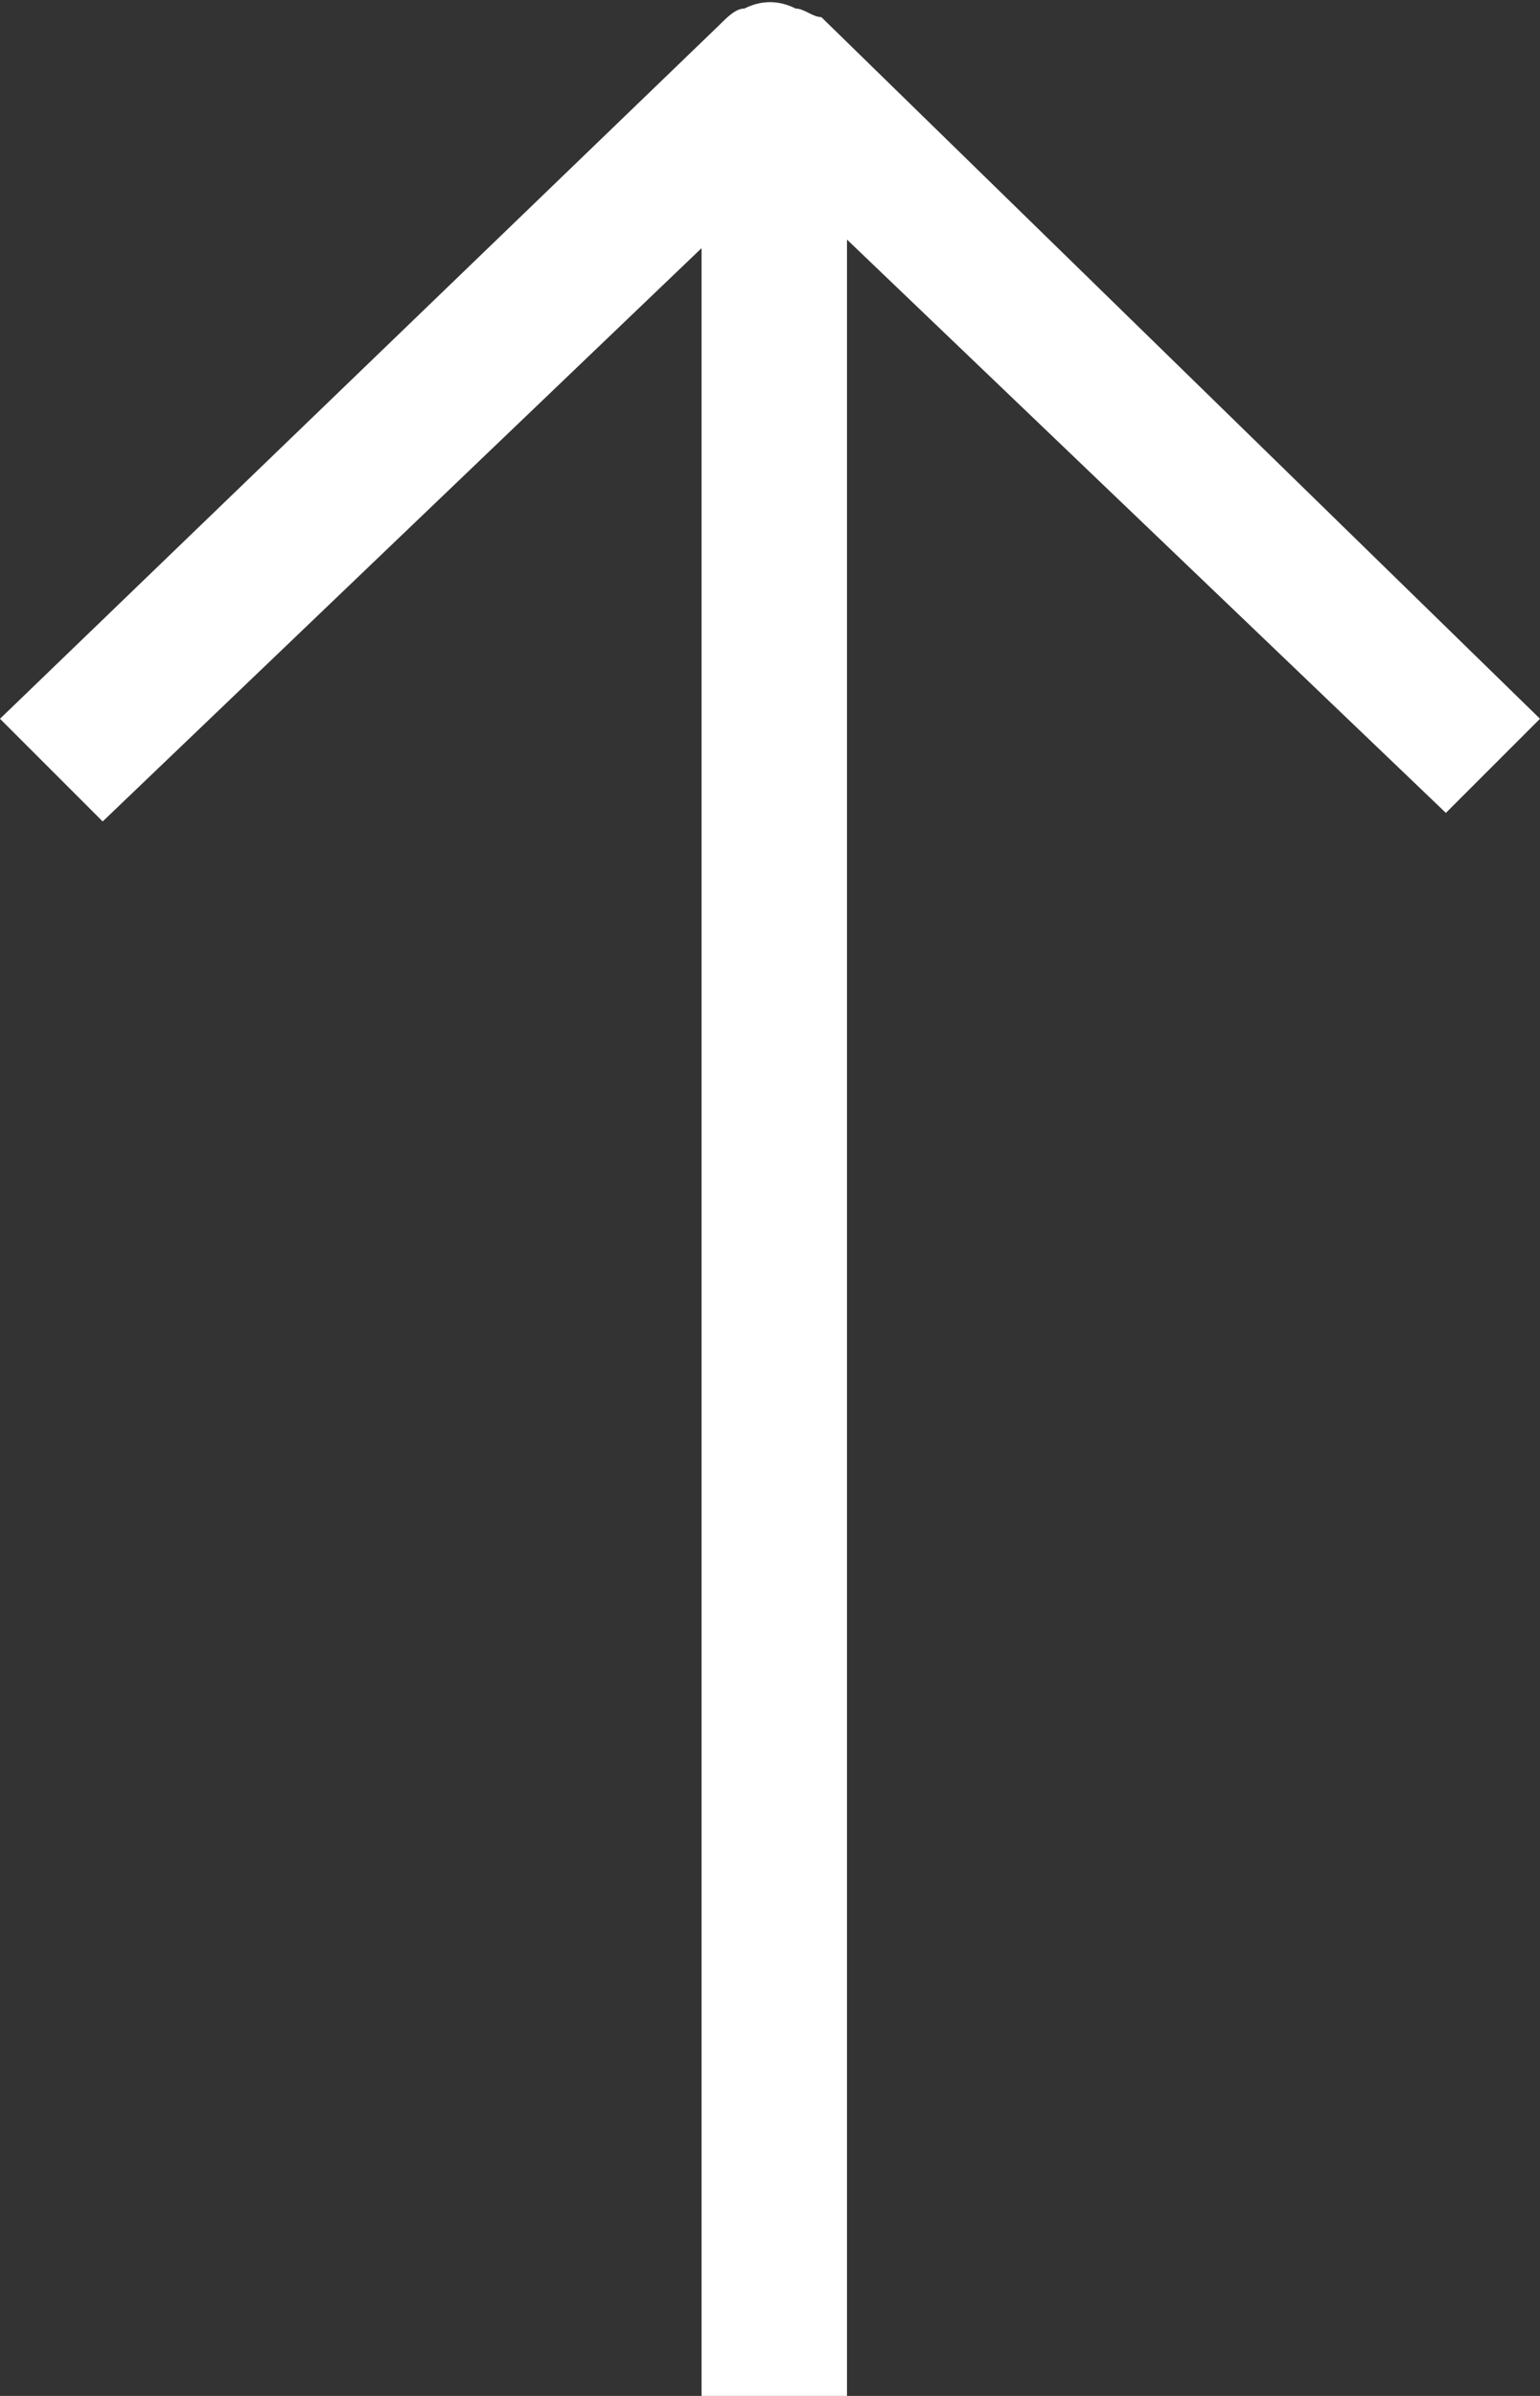 <?xml version="1.0" encoding="utf-8"?>
<!-- Generator: Adobe Illustrator 27.6.1, SVG Export Plug-In . SVG Version: 6.00 Build 0)  -->
<svg version="1.1" id="Layer_1" xmlns="http://www.w3.org/2000/svg" xmlns:xlink="http://www.w3.org/1999/xlink" x="0px" y="0px"
	 viewBox="0 0 18 28" style="enable-background:new 0 0 18 28;" xml:space="preserve">
<rect x="0" y="0" width="18" height="28" fill="#333333" stroke="none"/>
<path id="Pfad_1" fill="#fff" d="M8.7,0.1c-0.1,0-0.2,0.1-0.3,0.2L0,8.4l1.2,1.2l7-6.7V28l0,0h1.7V2.8l7,6.7L18,8.4L9.6,0.2
	C9.5,0.2,9.4,0.1,9.3,0.1C9.1,0,8.9,0,8.7,0.1"/>
</svg>
